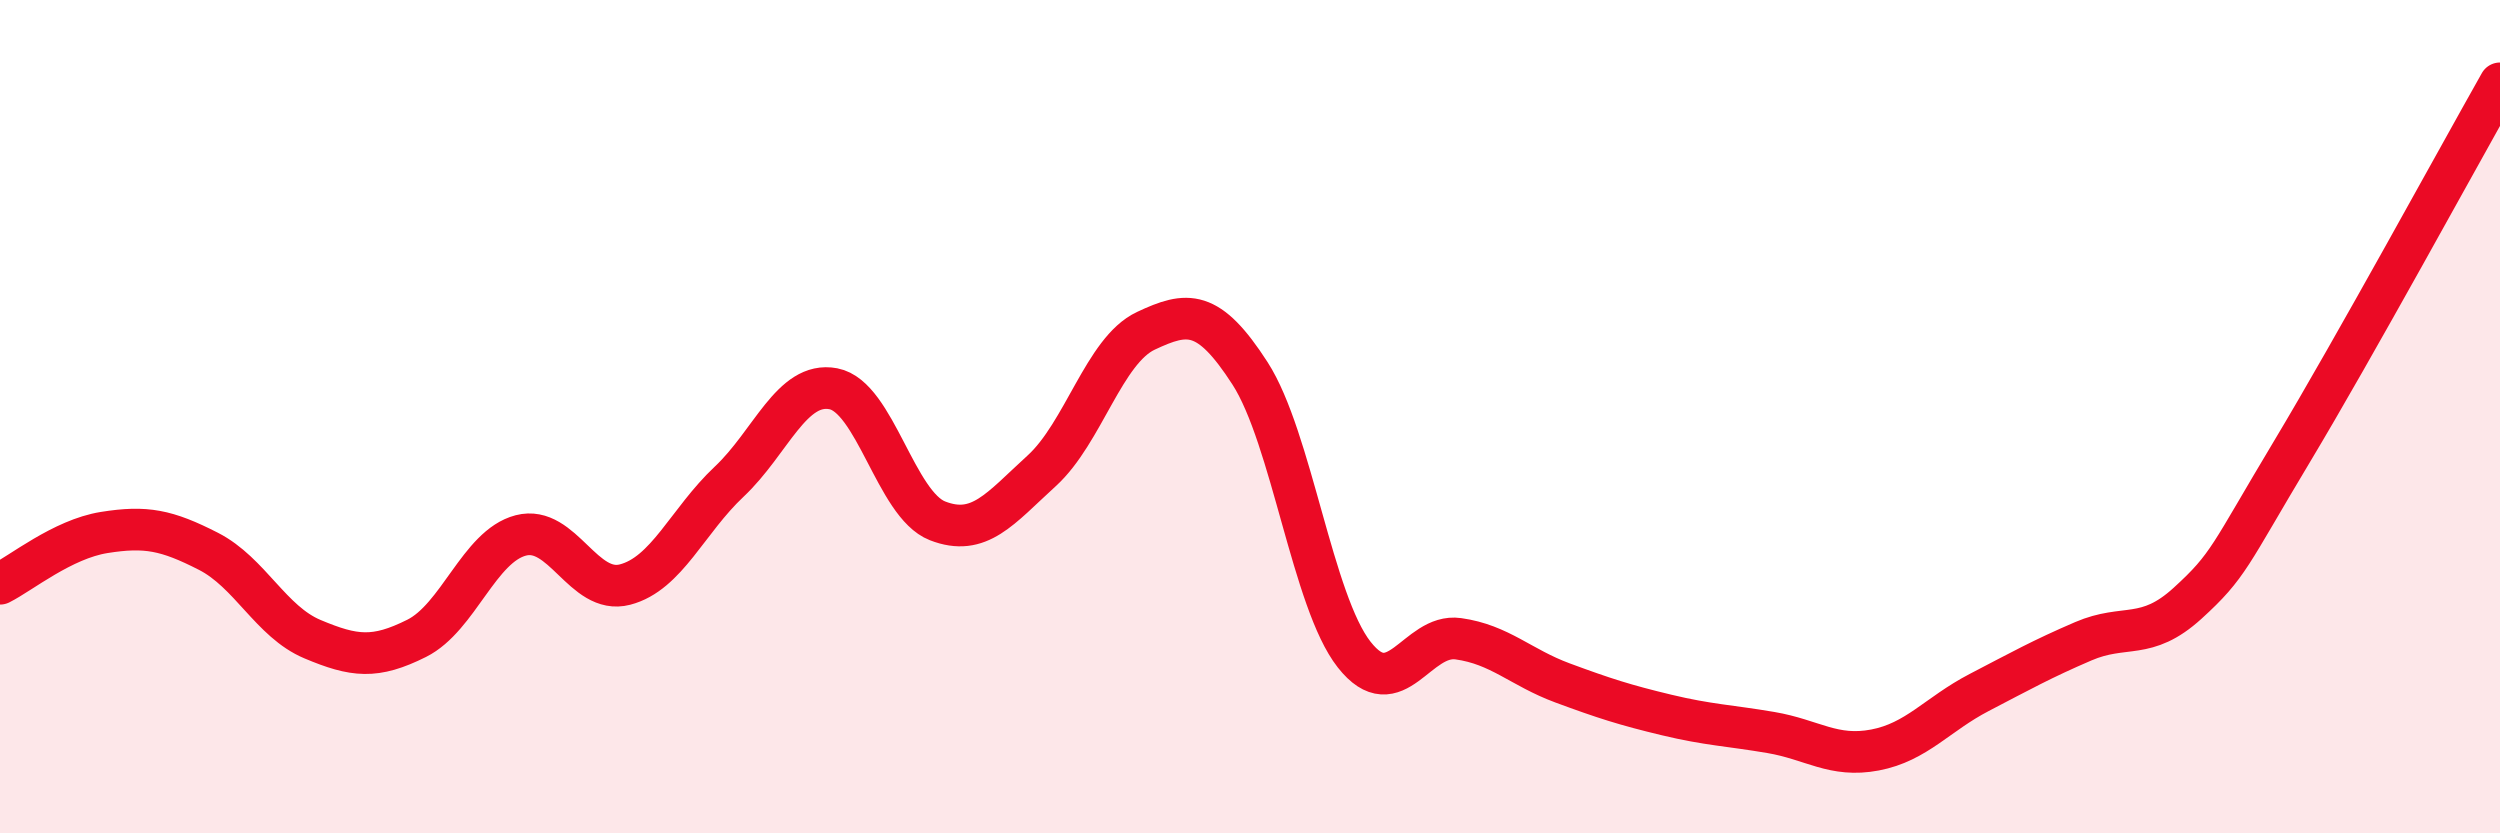 
    <svg width="60" height="20" viewBox="0 0 60 20" xmlns="http://www.w3.org/2000/svg">
      <path
        d="M 0,14.01 C 0.5,13.76 1.5,12.94 2.5,12.78 C 3.5,12.62 4,12.72 5,13.23 C 6,13.74 6.5,14.92 7.5,15.34 C 8.5,15.76 9,15.82 10,15.32 C 11,14.82 11.5,13.11 12.5,12.85 C 13.5,12.59 14,14.29 15,14.03 C 16,13.77 16.5,12.5 17.5,11.56 C 18.5,10.62 19,9.14 20,9.33 C 21,9.52 21.5,12.11 22.5,12.5 C 23.5,12.89 24,12.21 25,11.3 C 26,10.39 26.5,8.41 27.5,7.94 C 28.5,7.47 29,7.41 30,8.96 C 31,10.51 31.5,14.44 32.5,15.71 C 33.5,16.98 34,15.19 35,15.33 C 36,15.47 36.5,16.02 37.5,16.39 C 38.5,16.76 39,16.92 40,17.16 C 41,17.4 41.5,17.41 42.5,17.58 C 43.5,17.75 44,18.19 45,18 C 46,17.81 46.5,17.14 47.5,16.62 C 48.5,16.1 49,15.82 50,15.39 C 51,14.96 51.5,15.39 52.5,14.48 C 53.5,13.57 53.5,13.35 55,10.85 C 56.5,8.35 59,3.77 60,2L60 20L0 20Z"
        fill="#EB0A25"
        opacity="0.1"
        stroke-linecap="round"
        stroke-linejoin="round"
      />
      <path
        d="M 0,14.01 C 0.5,13.76 1.5,12.94 2.5,12.78 C 3.5,12.62 4,12.72 5,13.23 C 6,13.74 6.5,14.92 7.5,15.34 C 8.5,15.76 9,15.82 10,15.32 C 11,14.82 11.5,13.11 12.5,12.85 C 13.5,12.59 14,14.29 15,14.03 C 16,13.77 16.5,12.5 17.5,11.56 C 18.5,10.62 19,9.14 20,9.33 C 21,9.52 21.5,12.11 22.5,12.5 C 23.5,12.89 24,12.21 25,11.3 C 26,10.39 26.5,8.41 27.5,7.94 C 28.5,7.47 29,7.41 30,8.96 C 31,10.51 31.5,14.44 32.5,15.71 C 33.5,16.98 34,15.19 35,15.33 C 36,15.47 36.5,16.02 37.5,16.39 C 38.5,16.76 39,16.92 40,17.16 C 41,17.4 41.5,17.41 42.5,17.58 C 43.5,17.75 44,18.19 45,18 C 46,17.81 46.5,17.14 47.5,16.62 C 48.5,16.1 49,15.82 50,15.39 C 51,14.96 51.5,15.39 52.5,14.48 C 53.5,13.57 53.5,13.35 55,10.85 C 56.5,8.35 59,3.77 60,2"
        stroke="#EB0A25"
        stroke-width="1"
        fill="none"
        stroke-linecap="round"
        stroke-linejoin="round"
      />
    </svg>
  